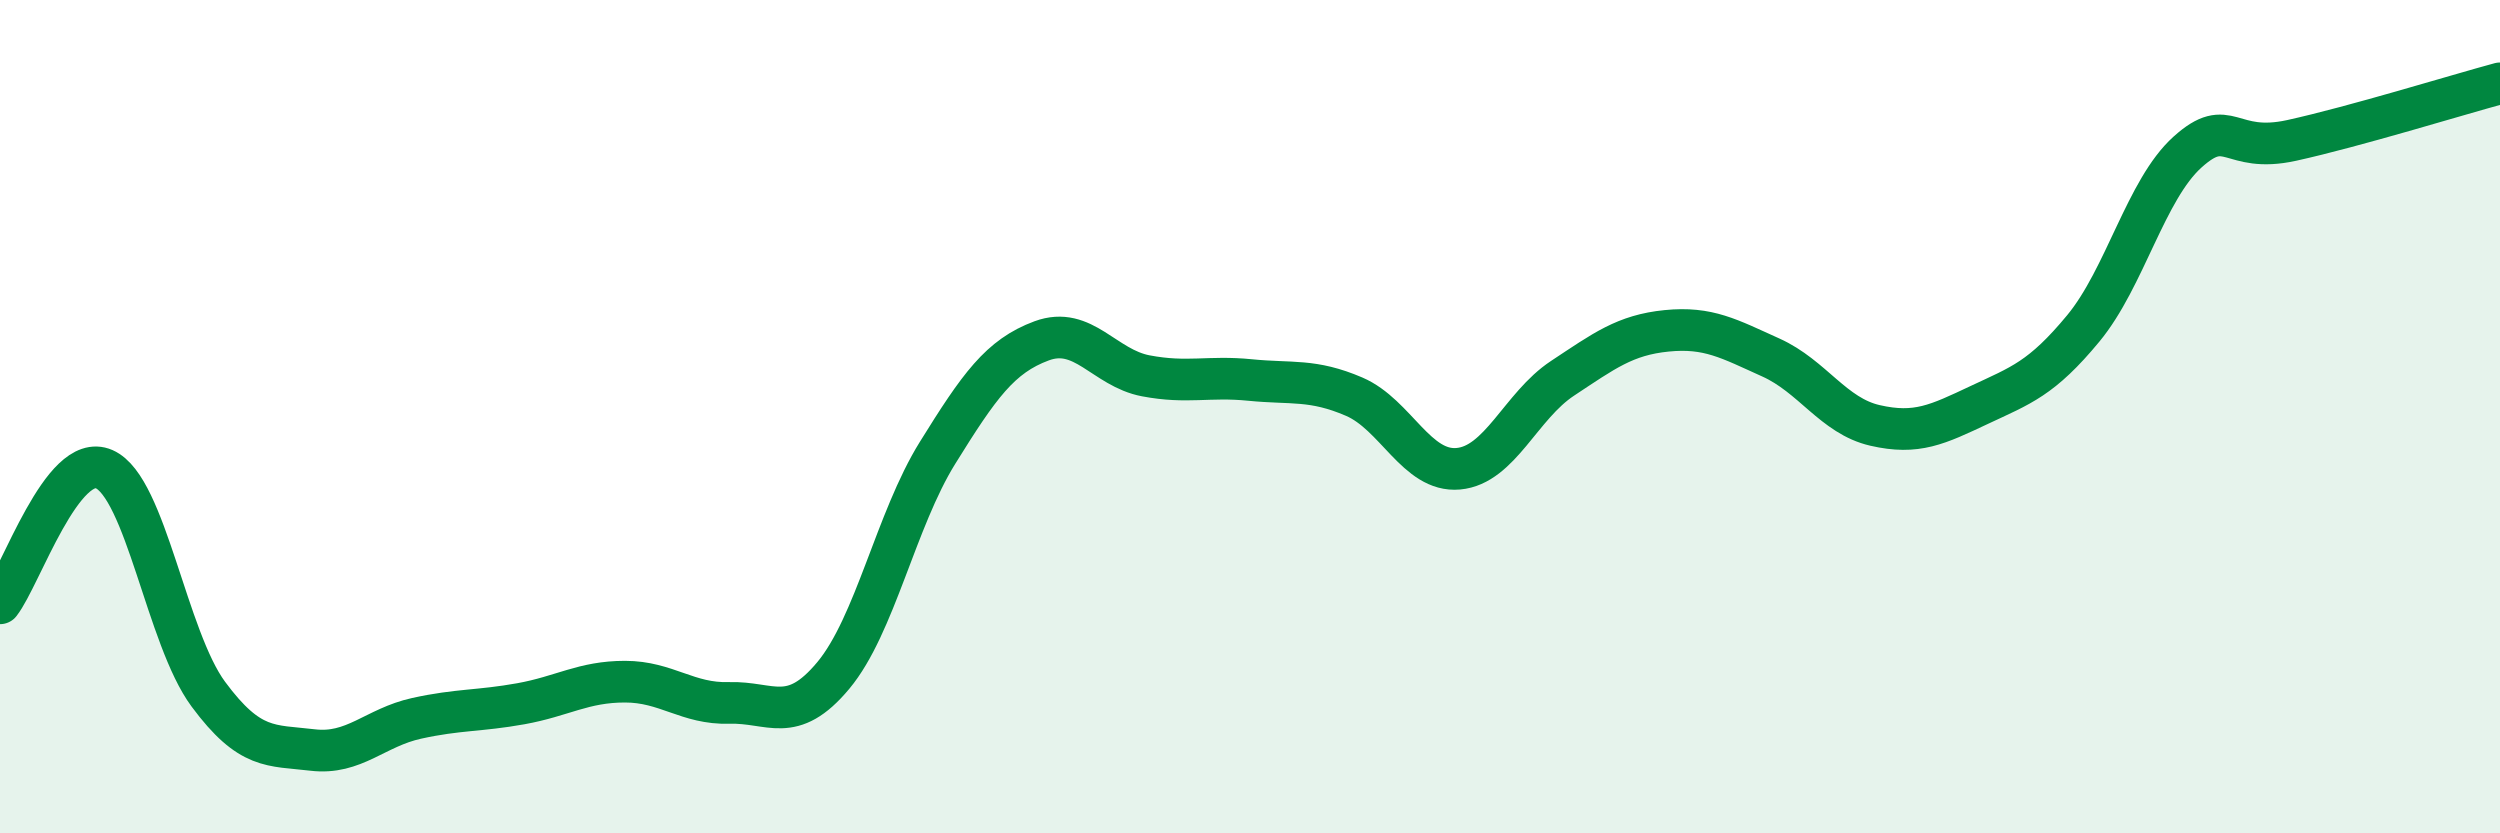 
    <svg width="60" height="20" viewBox="0 0 60 20" xmlns="http://www.w3.org/2000/svg">
      <path
        d="M 0,14.48 C 0.5,13.84 1.5,10.82 2.5,11.26 C 3.5,11.7 4,15.31 5,16.66 C 6,18.01 6.5,17.88 7.5,18 C 8.5,18.12 9,17.46 10,17.24 C 11,17.02 11.5,17.07 12.5,16.89 C 13.5,16.71 14,16.36 15,16.36 C 16,16.36 16.5,16.9 17.5,16.87 C 18.5,16.84 19,17.41 20,16.21 C 21,15.01 21.5,12.48 22.5,10.87 C 23.5,9.26 24,8.55 25,8.18 C 26,7.81 26.5,8.83 27.5,9.02 C 28.5,9.21 29,9.02 30,9.12 C 31,9.22 31.5,9.09 32.5,9.52 C 33.5,9.95 34,11.34 35,11.25 C 36,11.16 36.5,9.74 37.5,9.08 C 38.5,8.42 39,8.04 40,7.94 C 41,7.84 41.5,8.13 42.5,8.58 C 43.5,9.03 44,9.98 45,10.21 C 46,10.44 46.5,10.19 47.5,9.72 C 48.5,9.25 49,9.09 50,7.88 C 51,6.67 51.5,4.55 52.5,3.65 C 53.5,2.75 53.5,3.7 55,3.37 C 56.5,3.04 59,2.27 60,2L60 20L0 20Z"
        fill="#008740"
        opacity="0.1"
        stroke-linecap="round"
        stroke-linejoin="round"
      />
      <path
        d="M 0,14.48 C 0.5,13.84 1.5,10.82 2.5,11.26 C 3.5,11.7 4,15.31 5,16.66 C 6,18.01 6.5,17.88 7.5,18 C 8.5,18.12 9,17.46 10,17.24 C 11,17.02 11.5,17.07 12.5,16.89 C 13.5,16.71 14,16.36 15,16.36 C 16,16.36 16.5,16.9 17.5,16.87 C 18.5,16.84 19,17.41 20,16.21 C 21,15.01 21.5,12.48 22.5,10.87 C 23.5,9.26 24,8.55 25,8.18 C 26,7.81 26.5,8.83 27.5,9.02 C 28.5,9.21 29,9.02 30,9.12 C 31,9.22 31.5,9.09 32.5,9.52 C 33.5,9.95 34,11.34 35,11.25 C 36,11.16 36.5,9.74 37.5,9.08 C 38.5,8.42 39,8.04 40,7.94 C 41,7.84 41.5,8.13 42.5,8.58 C 43.5,9.03 44,9.98 45,10.21 C 46,10.44 46.5,10.19 47.5,9.72 C 48.5,9.25 49,9.09 50,7.88 C 51,6.67 51.5,4.55 52.5,3.65 C 53.5,2.75 53.5,3.7 55,3.37 C 56.5,3.04 59,2.27 60,2"
        stroke="#008740"
        stroke-width="1"
        fill="none"
        stroke-linecap="round"
        stroke-linejoin="round"
      />
    </svg>
  